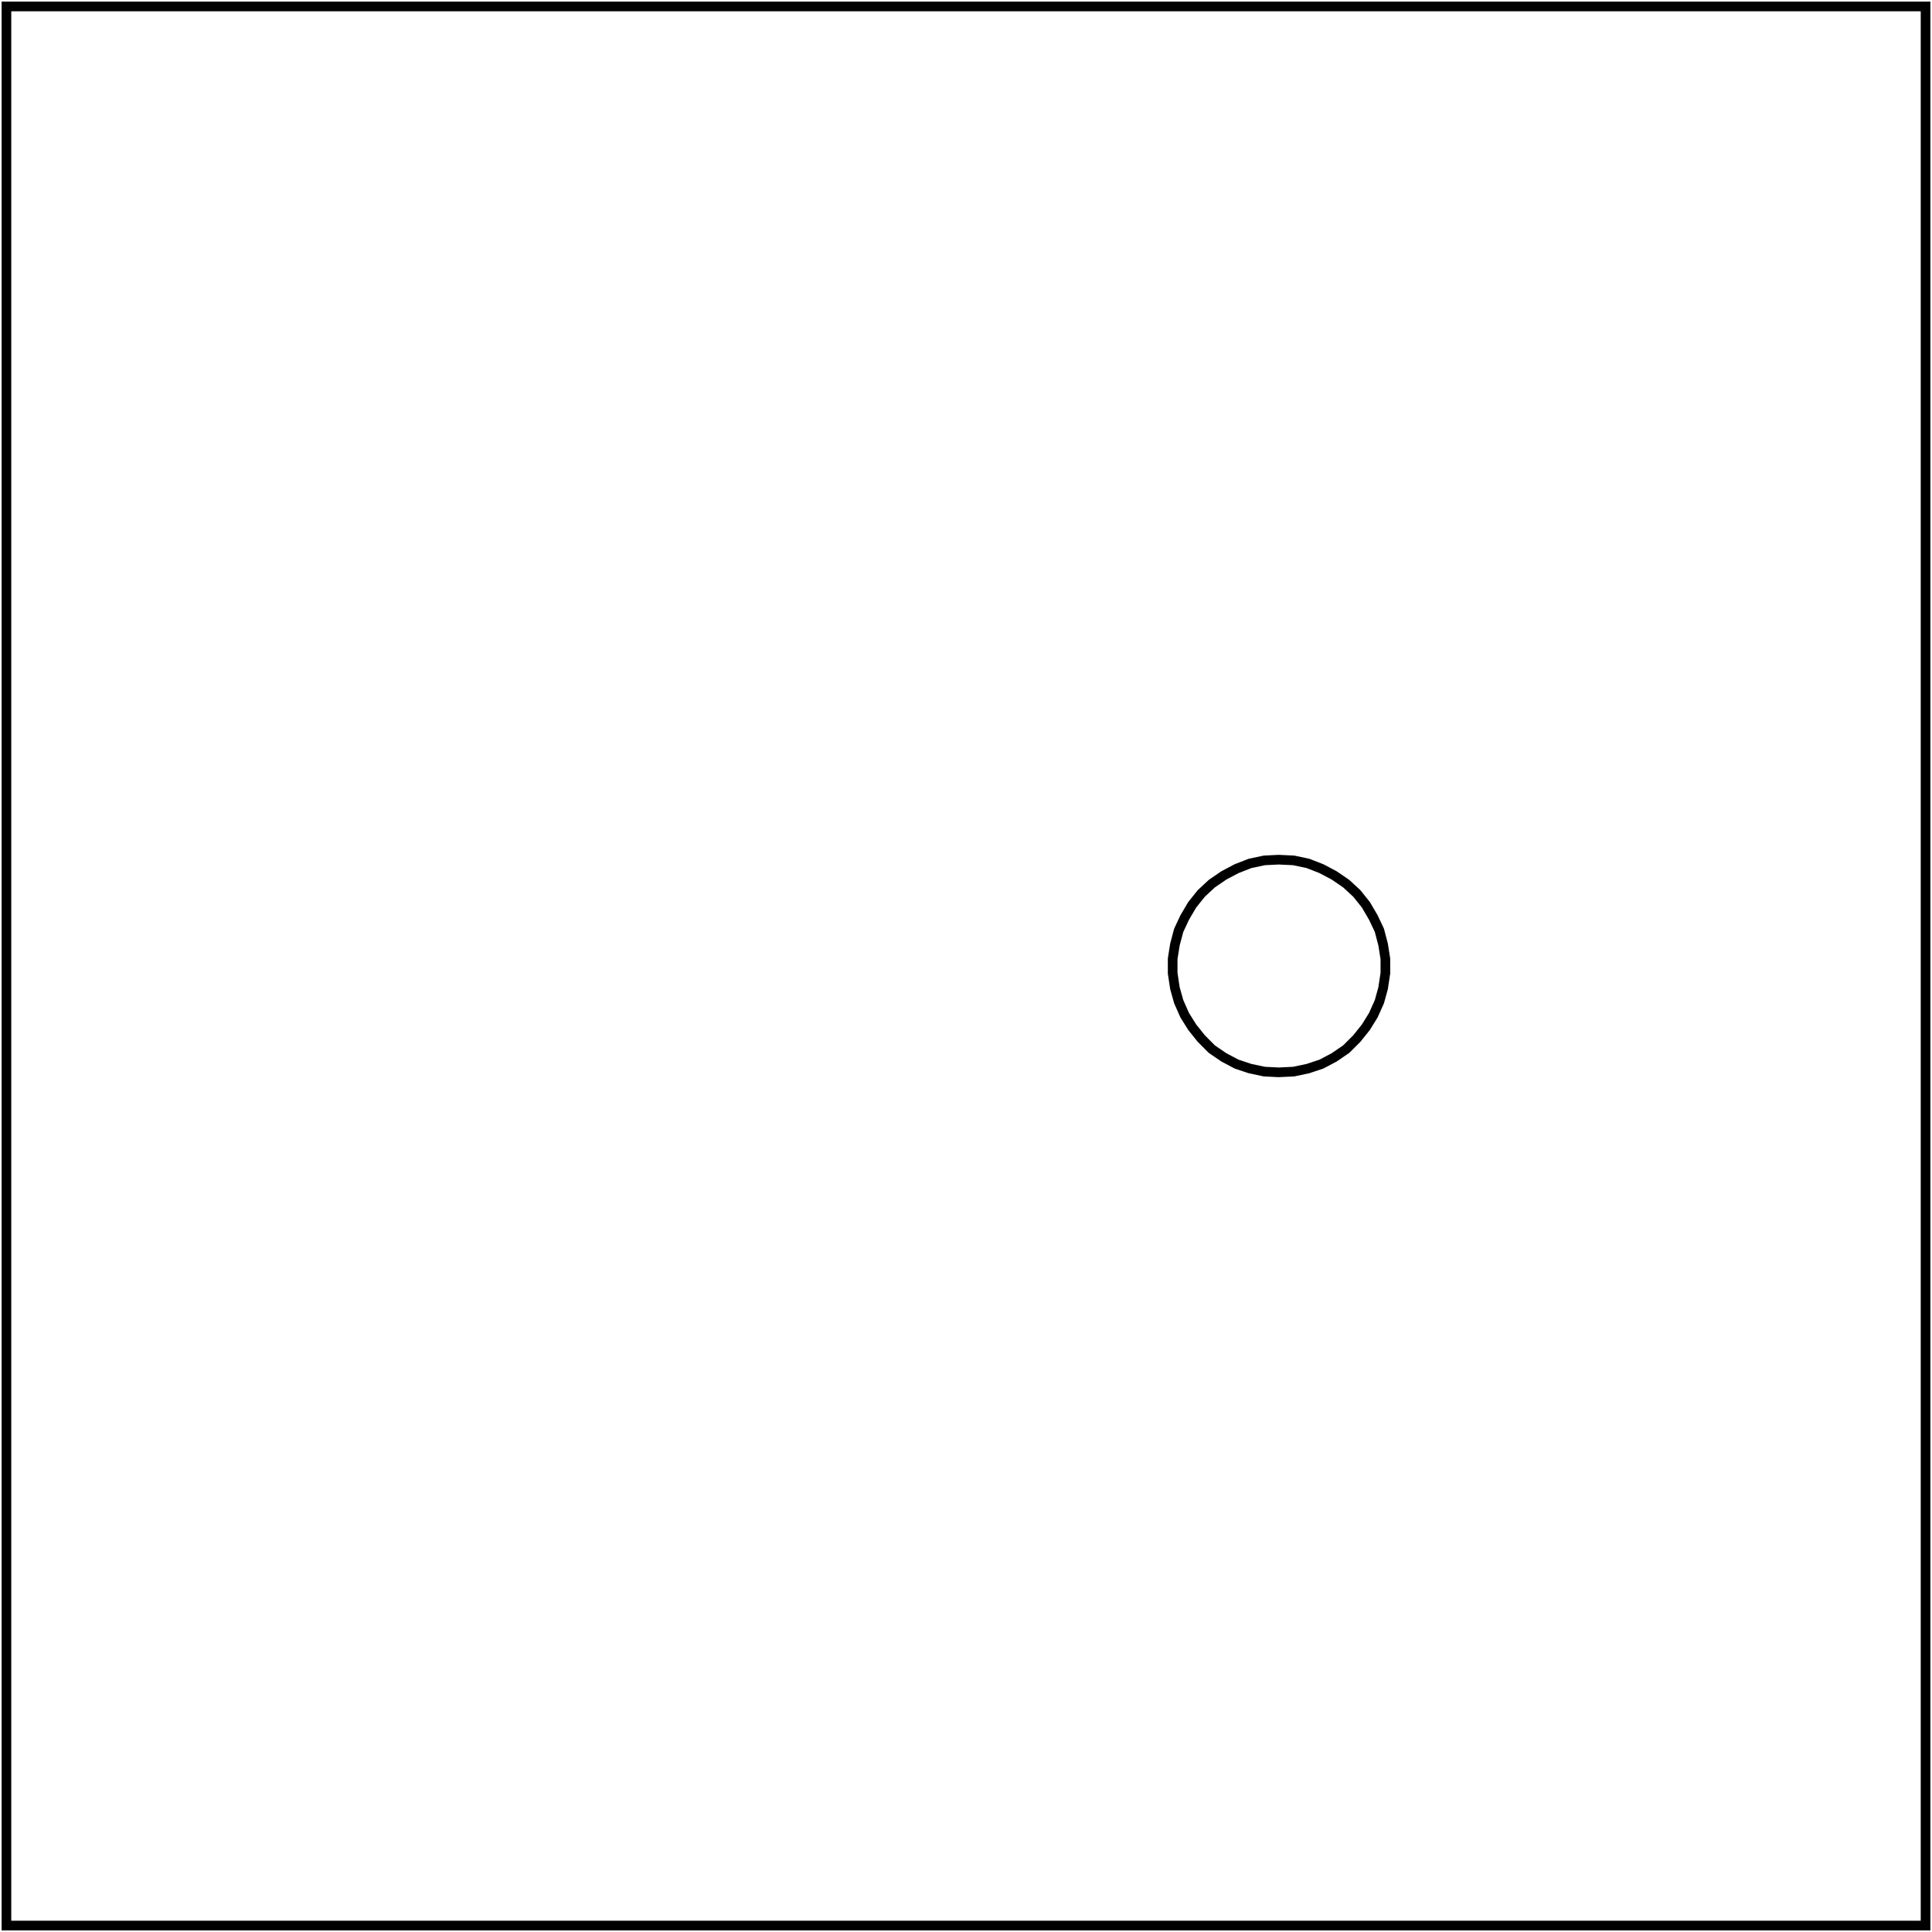 <?xml version="1.0" encoding="UTF-8"?>
<svg id="Capa_1" data-name="Capa 1" xmlns="http://www.w3.org/2000/svg" viewBox="0 0 300 300">
  <defs>
    <style>
      .cls-1 {
        fill: none;
        stroke: #000;
        stroke-linecap: round;
        stroke-linejoin: round;
        stroke-width: 1.5px;
      }
    </style>
  </defs>
  <g id="INTERRUPTOR_5.1" data-name="INTERRUPTOR 5.1">
    <path d="M298.25,1.75v296.5H1.75V1.75h296.5M299.75.25H.25v299.5h299.5V.25h0Z"/>
  </g>
  <polygon class="cls-1" points="198.55 133.49 200.88 133.6 203.1 134.07 205.2 134.89 207.18 135.94 209.05 137.22 210.69 138.74 212.09 140.49 213.25 142.47 214.19 144.46 214.77 146.67 215.12 148.89 215.12 151.11 214.77 153.44 214.19 155.54 213.25 157.64 212.09 159.51 210.69 161.26 209.05 162.9 207.18 164.18 205.2 165.23 203.1 165.93 200.88 166.4 198.55 166.51 196.33 166.4 194.11 165.93 192.01 165.23 190.03 164.18 188.16 162.9 186.53 161.26 185.13 159.51 183.96 157.64 183.03 155.54 182.44 153.44 182.09 151.11 182.09 148.89 182.44 146.67 183.03 144.46 183.96 142.47 185.13 140.49 186.53 138.74 188.16 137.22 190.03 135.94 192.01 134.89 194.11 134.07 196.33 133.6 198.55 133.49"/>
</svg>